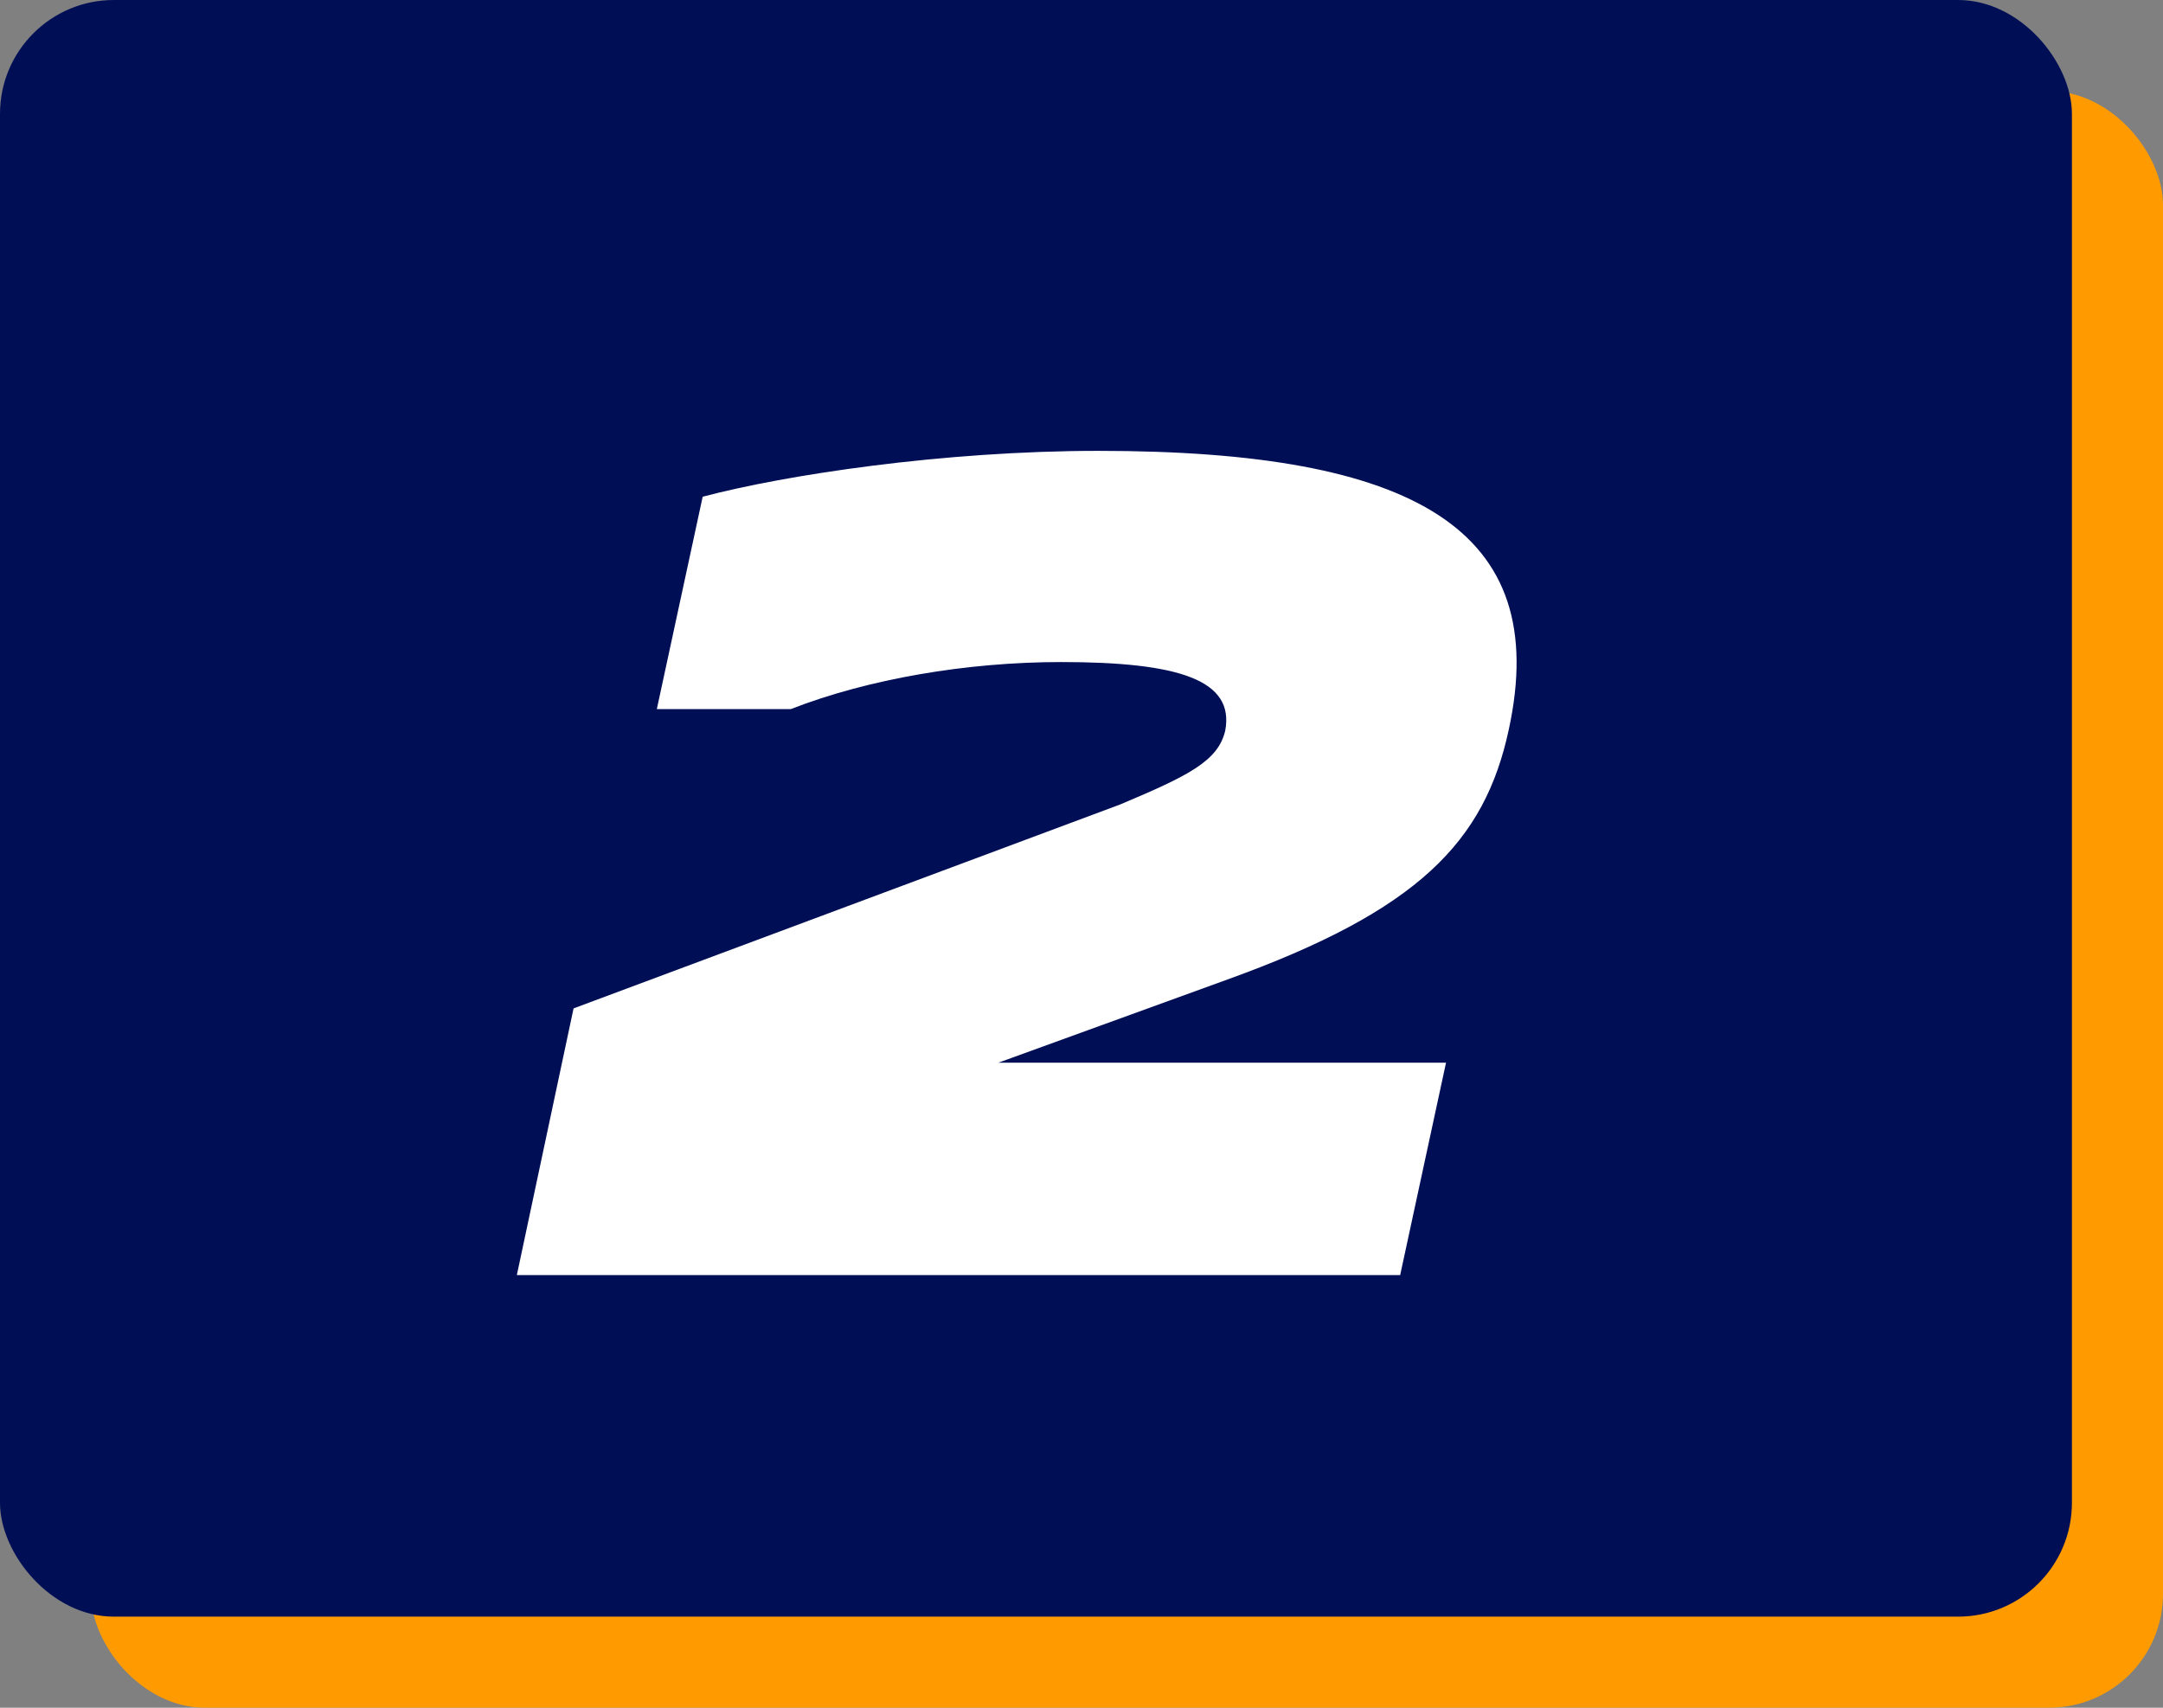 <svg width="95" height="75" viewBox="0 0 95 75" fill="none" xmlns="http://www.w3.org/2000/svg">
<rect x="0" y="0" width="95" height="75" fill="#808080" stroke="none"/>
<rect x="4" y="4" width="91" height="71" rx="5" fill="#FF9B00"/>
<rect width="91" height="71" rx="5" fill="#000F55"/>
<path d="M53.917 43.015L43.847 46.672H63.51L61.496 56H22.7L25.191 44.287L49.2 35.33C52.221 34.058 53.493 33.422 53.811 32.097C54.235 29.871 51.797 29.076 46.603 29.076C42.469 29.076 38.123 29.818 34.731 31.143H28.848L30.862 21.815C34.466 20.861 41.409 19.801 48.246 19.801C62.132 19.801 68.174 23.246 66.266 32.044C65.206 36.973 62.291 39.994 53.917 43.015Z" fill="white"/>
</svg>
